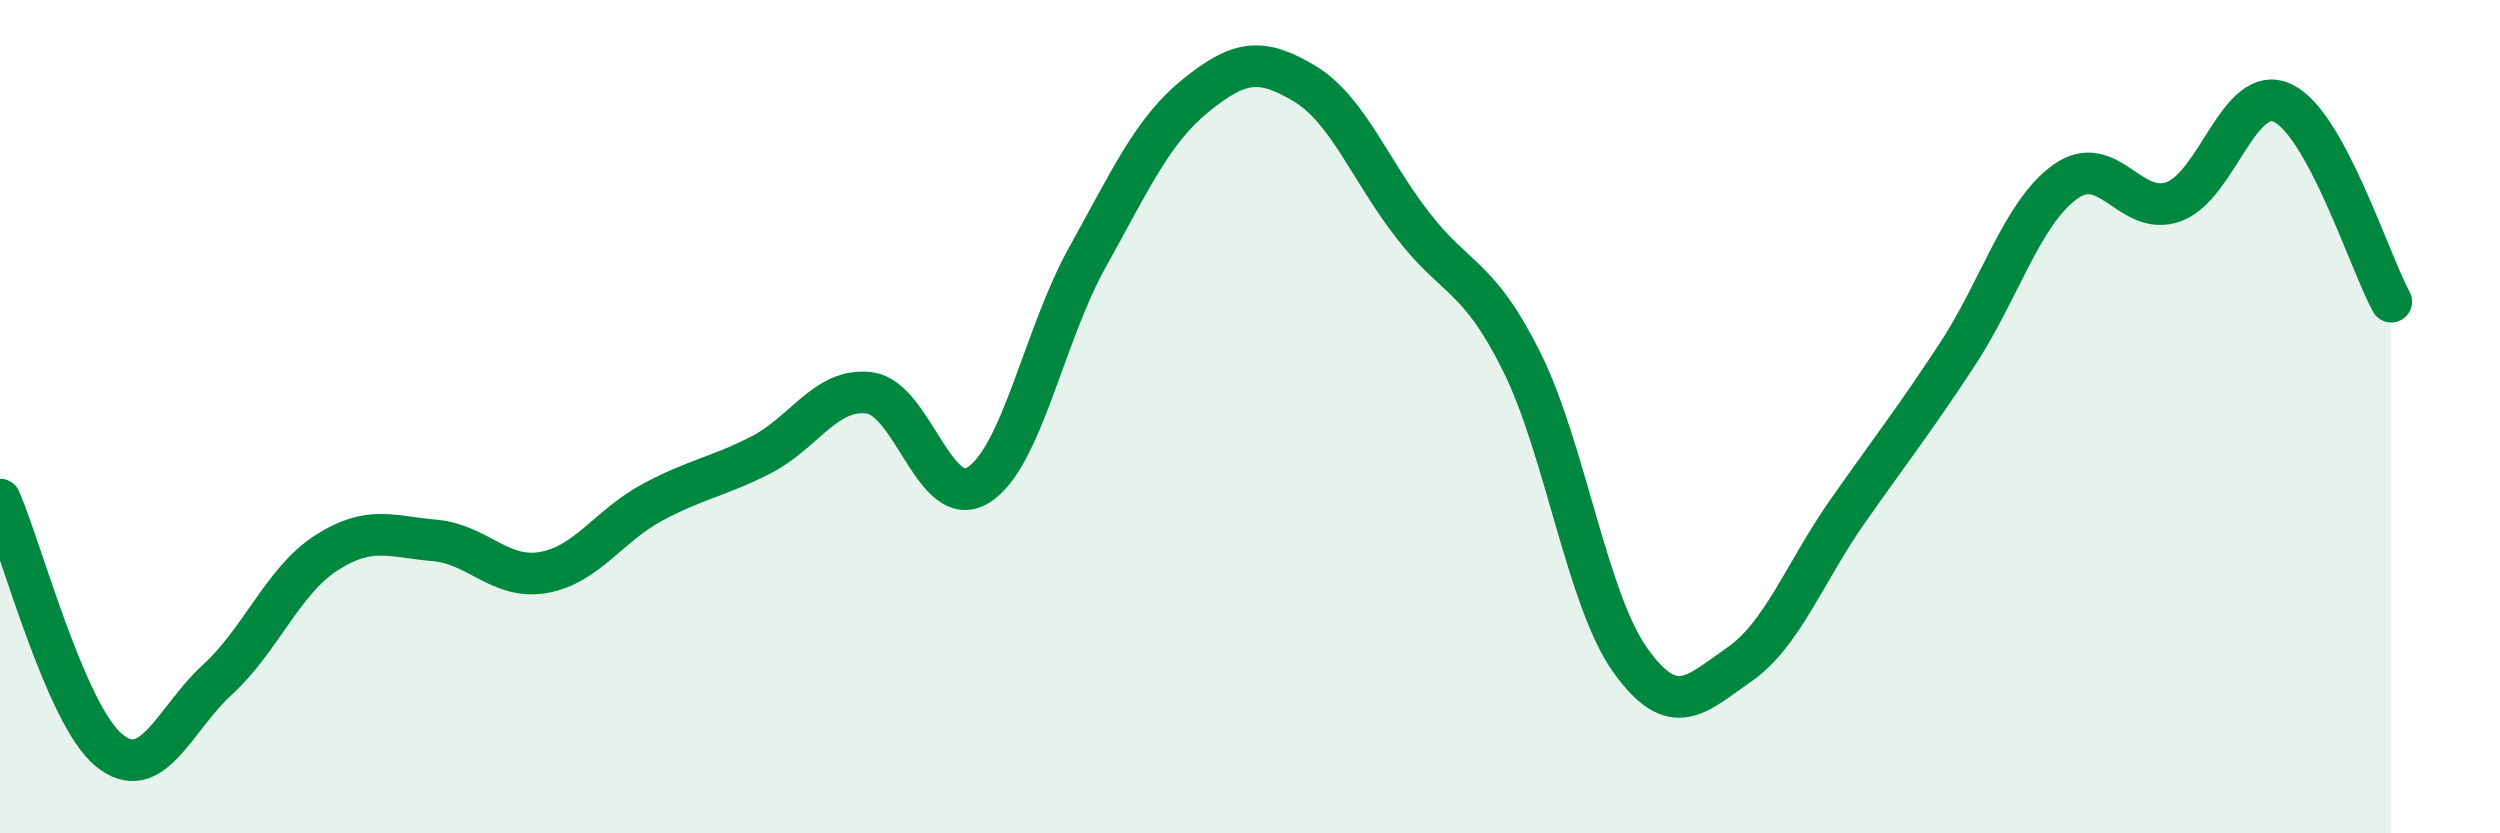 
    <svg width="60" height="20" viewBox="0 0 60 20" xmlns="http://www.w3.org/2000/svg">
      <path
        d="M 0,11.99 C 0.52,13.19 1.57,17.14 2.61,18 C 3.65,18.86 4.18,17.26 5.22,16.31 C 6.26,15.36 6.79,13.94 7.83,13.27 C 8.87,12.6 9.39,12.88 10.43,12.97 C 11.47,13.06 12,13.92 13.04,13.74 C 14.08,13.56 14.61,12.62 15.65,12.06 C 16.69,11.5 17.22,11.45 18.26,10.92 C 19.3,10.39 19.83,9.29 20.87,9.43 C 21.91,9.57 22.44,12.29 23.48,11.64 C 24.52,10.99 25.05,8.06 26.09,6.19 C 27.13,4.32 27.66,3.13 28.7,2.29 C 29.74,1.45 30.26,1.38 31.3,2 C 32.34,2.62 32.87,4.07 33.91,5.41 C 34.95,6.75 35.48,6.59 36.52,8.68 C 37.56,10.77 38.09,14.4 39.13,15.85 C 40.17,17.3 40.7,16.67 41.74,15.95 C 42.78,15.23 43.31,13.74 44.35,12.26 C 45.39,10.78 45.92,10.11 46.96,8.53 C 48,6.95 48.53,5.1 49.57,4.36 C 50.61,3.62 51.13,5.22 52.17,4.84 C 53.21,4.46 53.74,1.99 54.78,2.47 C 55.82,2.95 56.87,6.29 57.39,7.24L57.39 20L0 20Z"
        fill="#008740"
        opacity="0.1"
        stroke-linecap="round"
        stroke-linejoin="round"
      />
      <path
        d="M 0,11.99 C 0.52,13.19 1.57,17.14 2.61,18 C 3.65,18.86 4.18,17.26 5.22,16.31 C 6.26,15.36 6.79,13.94 7.83,13.27 C 8.87,12.6 9.39,12.88 10.43,12.97 C 11.47,13.06 12,13.92 13.04,13.74 C 14.08,13.56 14.61,12.62 15.65,12.06 C 16.69,11.5 17.22,11.45 18.26,10.92 C 19.3,10.39 19.83,9.29 20.87,9.43 C 21.91,9.57 22.44,12.29 23.48,11.64 C 24.52,10.99 25.05,8.06 26.09,6.19 C 27.13,4.32 27.66,3.13 28.7,2.29 C 29.74,1.45 30.26,1.38 31.3,2 C 32.34,2.62 32.87,4.07 33.91,5.41 C 34.95,6.75 35.48,6.59 36.52,8.68 C 37.56,10.77 38.09,14.4 39.13,15.85 C 40.17,17.3 40.7,16.67 41.74,15.95 C 42.78,15.23 43.31,13.74 44.35,12.26 C 45.39,10.78 45.92,10.11 46.96,8.53 C 48,6.95 48.53,5.1 49.57,4.36 C 50.61,3.62 51.13,5.22 52.17,4.84 C 53.21,4.46 53.74,1.99 54.78,2.47 C 55.82,2.95 56.87,6.29 57.39,7.24"
        stroke="#008740"
        stroke-width="1"
        fill="none"
        stroke-linecap="round"
        stroke-linejoin="round"
      />
    </svg>
  